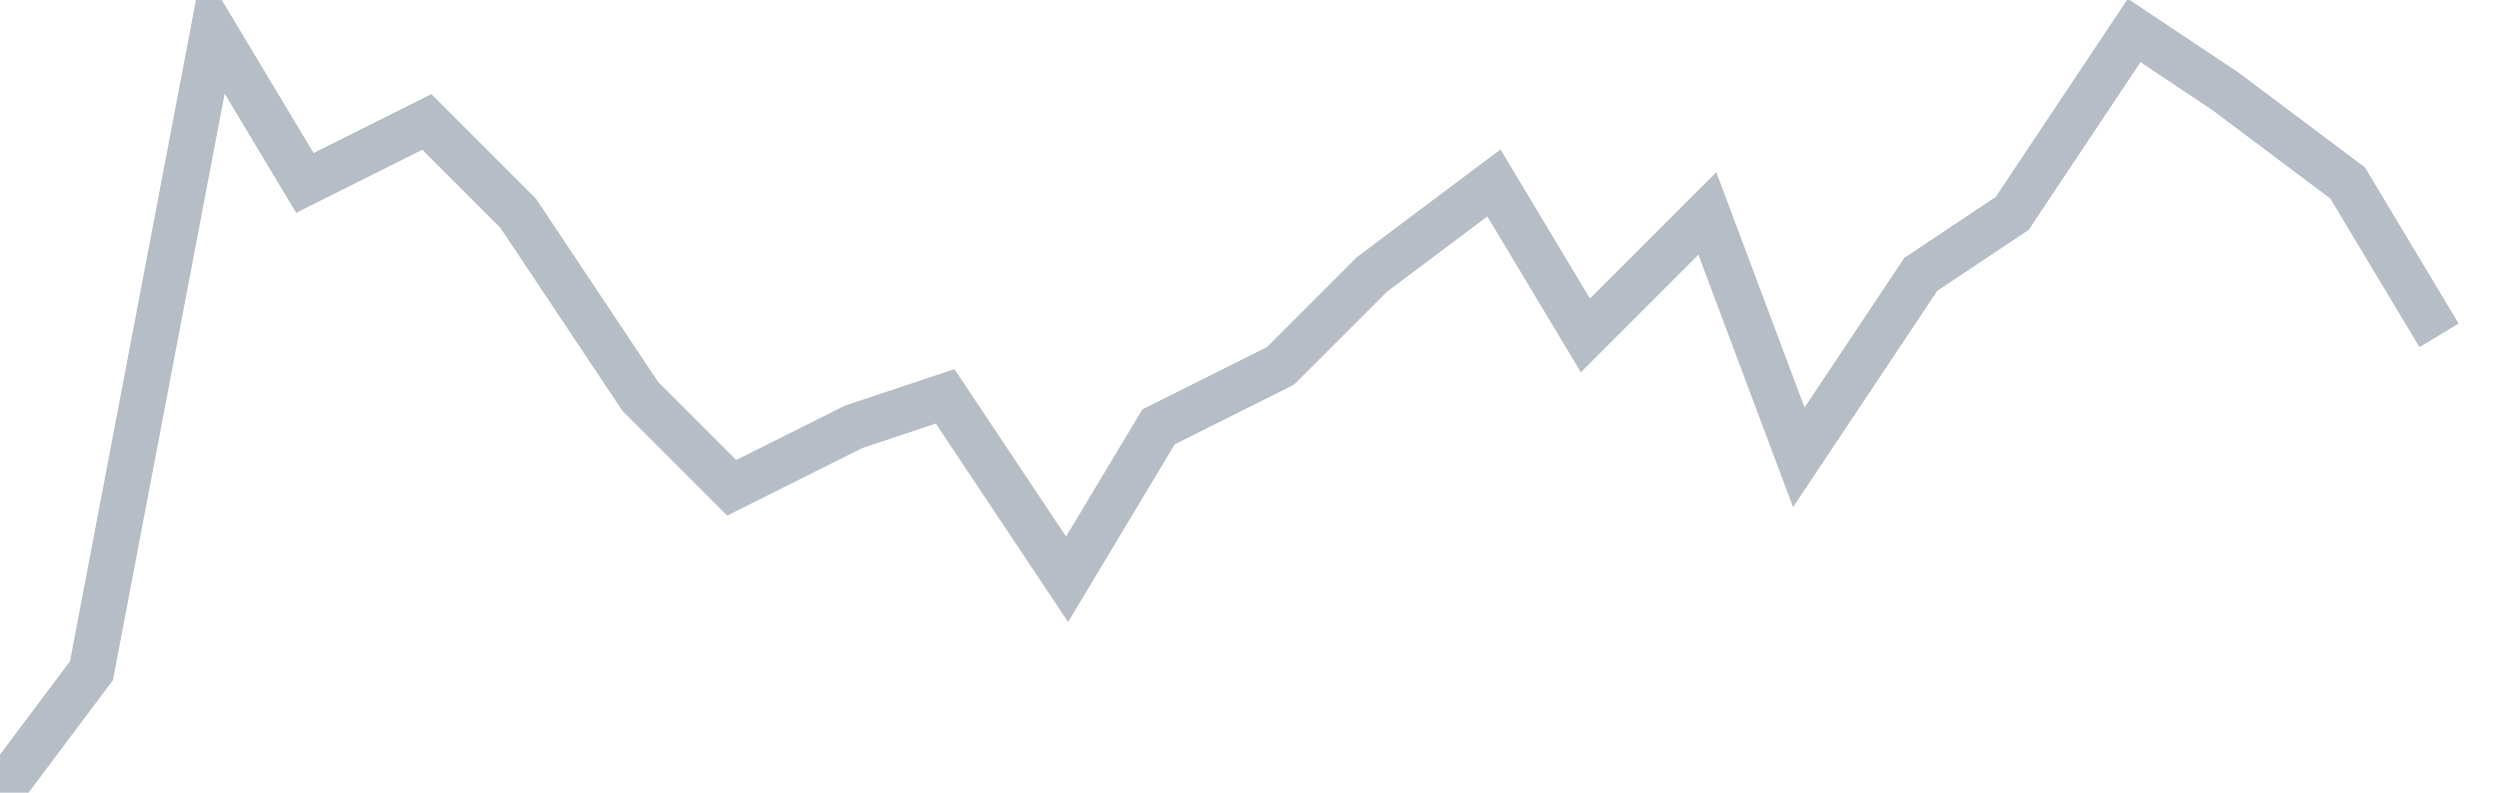 <svg width="82" height="26" fill="none" xmlns="http://www.w3.org/2000/svg"><path d="M0 26l3-4L7 1l3 5 4-2 3 3 4 6 3 3 4-2 3-1 4 6 3-5 4-2 3-3 4-3 3 5 4-4 3 8 4-6 3-2 4-6 3 2 4 3 3 5" stroke="#B7BDC6" stroke-width="1.5"/></svg>